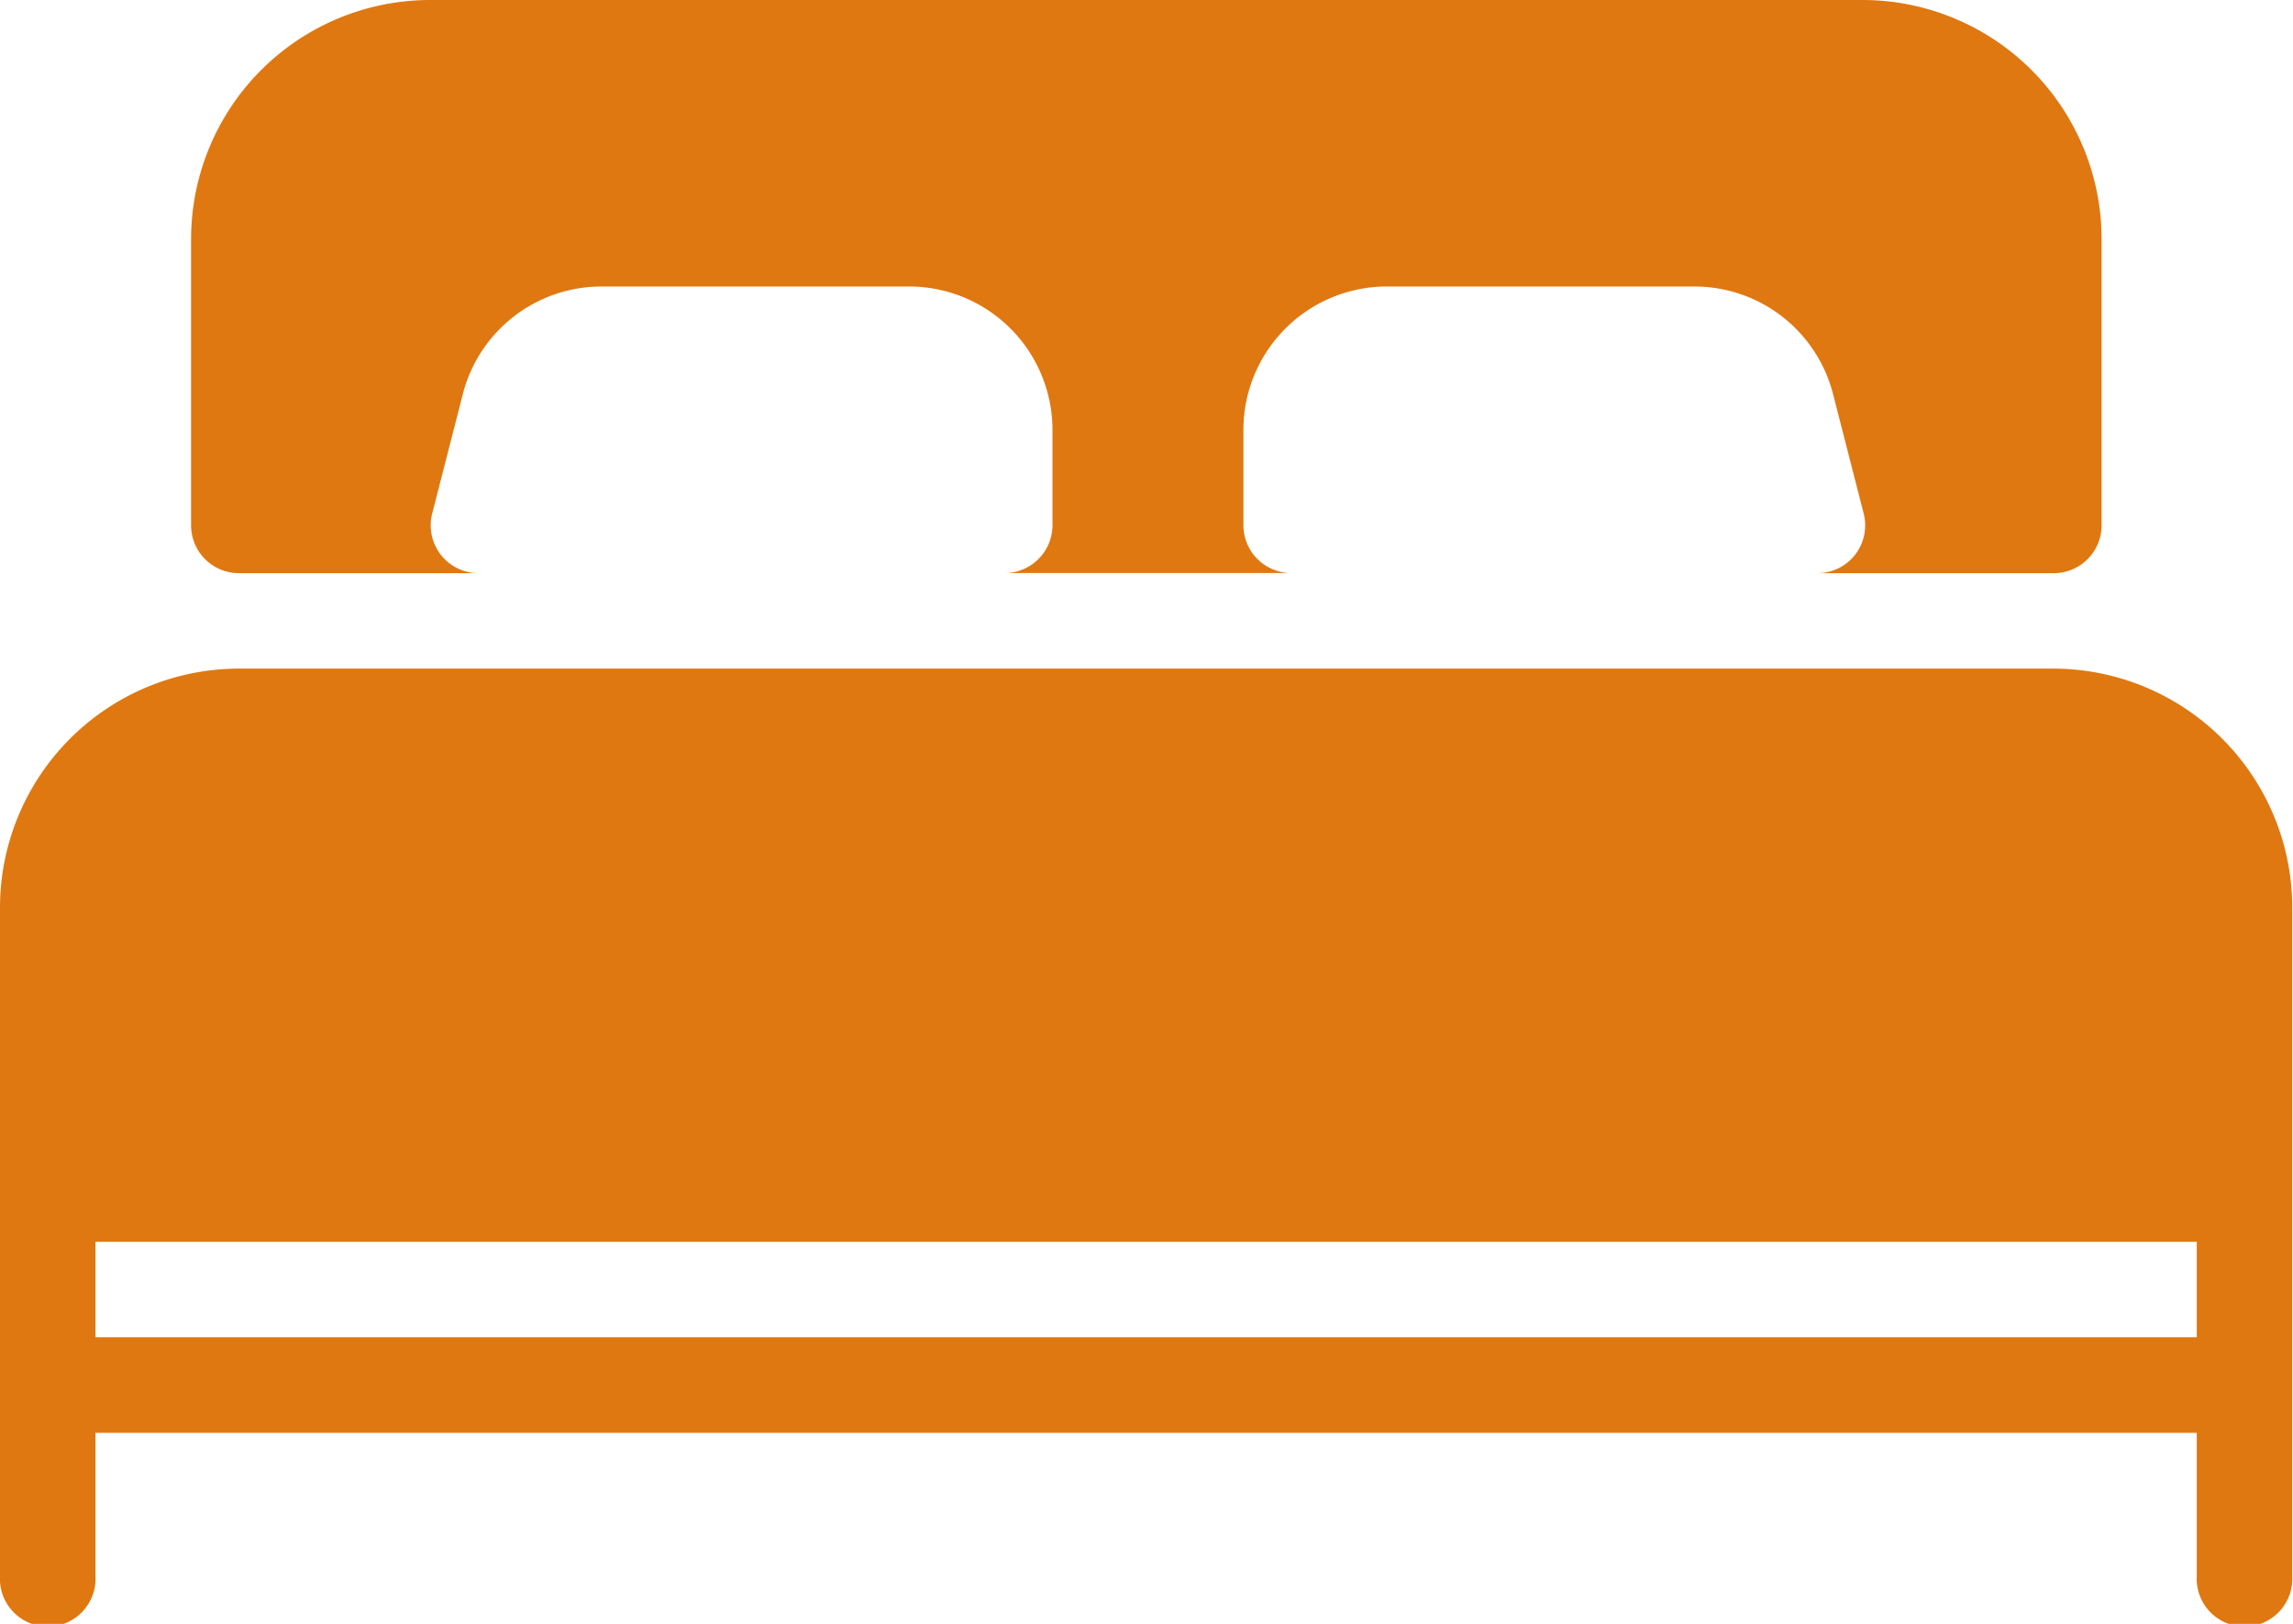<svg xmlns="http://www.w3.org/2000/svg" width="15.059" height="10.667" viewBox="0 0 15.059 10.667">
  <g id="bed" transform="translate(0 -74.667)">
    <g id="Group_25740" data-name="Group 25740" transform="translate(0 74.667)">
      <g id="Group_25739" data-name="Group 25739">
        <path id="Path_26237" data-name="Path 26237" d="M42.981,78.432h1.569a.314.314,0,0,1-.3-.39l.2-.78a.94.94,0,0,1,.913-.713h2.02a.942.942,0,0,1,.941.941v.627a.314.314,0,0,1-.314.314h1.882a.314.314,0,0,1-.314-.314v-.627a.942.942,0,0,1,.941-.941h2.02a.94.94,0,0,1,.913.713l.2.78a.314.314,0,0,1-.3.39H54.9a.314.314,0,0,0,.314-.314V76.236a1.571,1.571,0,0,0-1.569-1.569H44.236a1.571,1.571,0,0,0-1.569,1.569v1.882A.314.314,0,0,0,42.981,78.432Z" transform="translate(-41.412 -74.667)" fill="#df7811"/>
        <path id="Path_26238" data-name="Path 26238" d="M13.491,224H1.569A1.571,1.571,0,0,0,0,225.569v4.392a.314.314,0,1,0,.627,0v-.941h13.8v.941a.314.314,0,1,0,.627,0v-4.392A1.571,1.571,0,0,0,13.491,224Zm.941,4.392H.627v-.627h13.8v.627Z" transform="translate(0 -219.608)" fill="#df7811"/>
      </g>
    </g>
  </g>
</svg>

